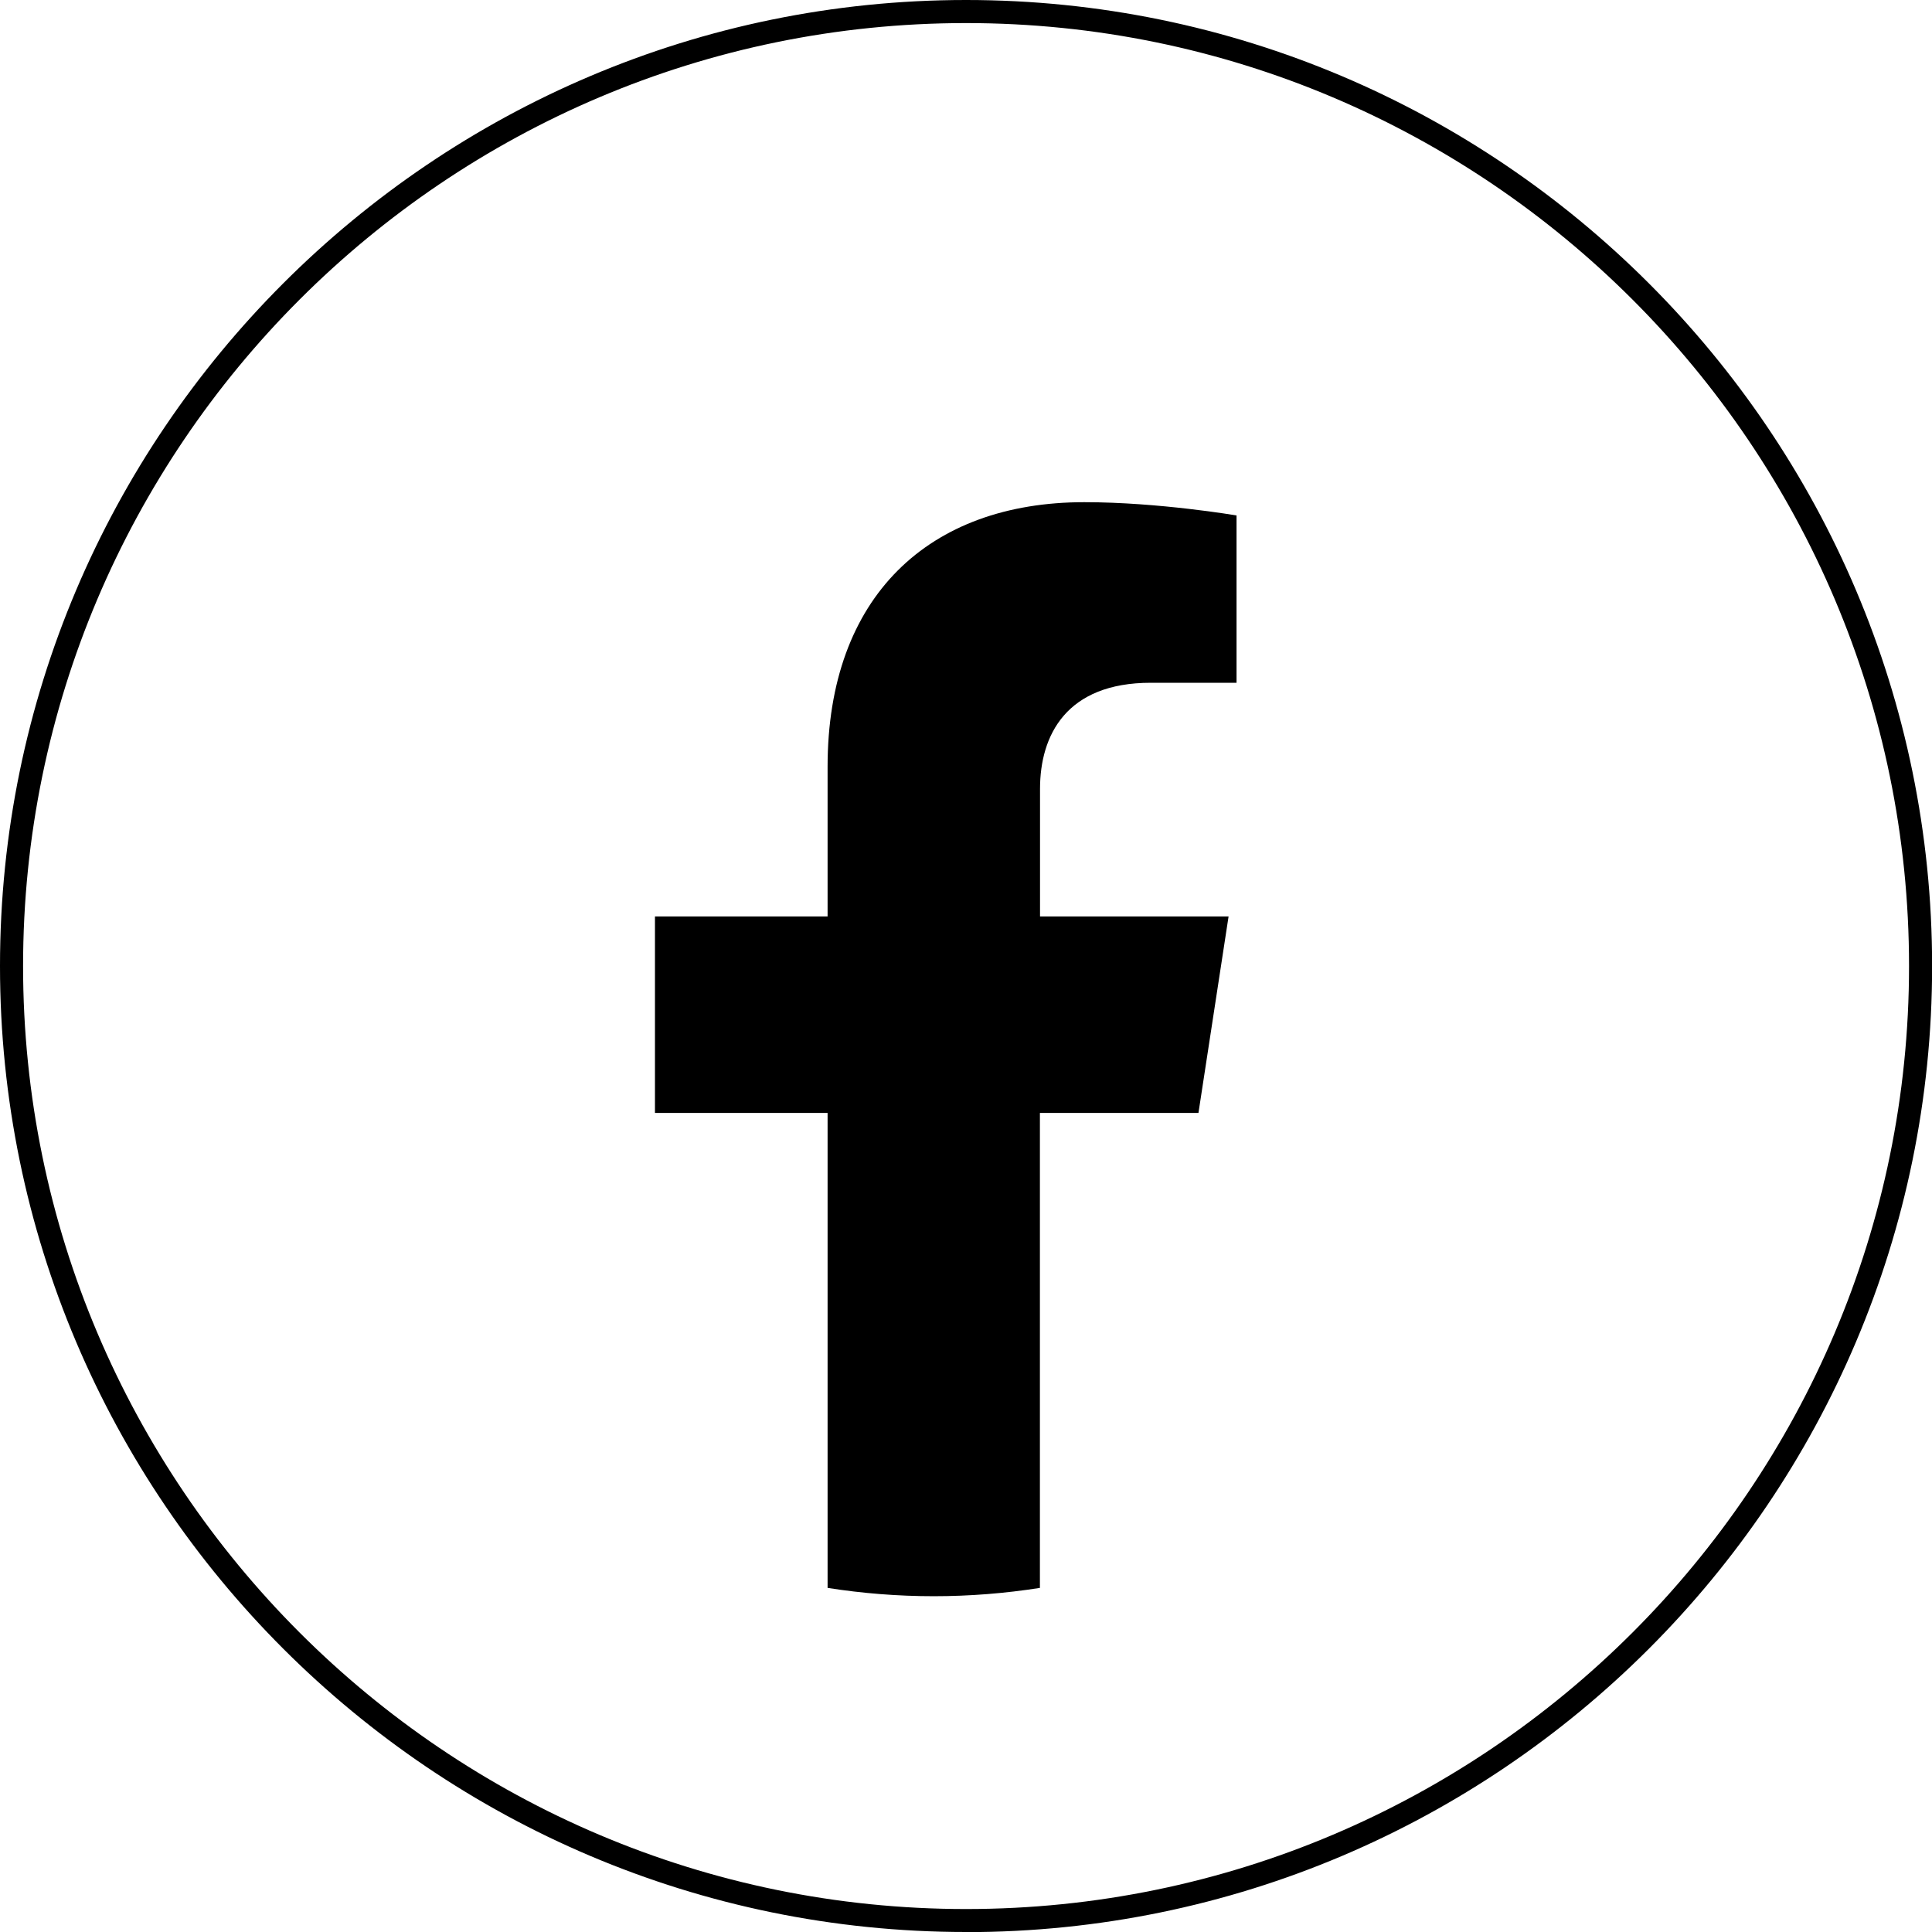 <?xml version="1.0" encoding="UTF-8"?>
<svg id="katman_1" data-name="katman 1" xmlns="http://www.w3.org/2000/svg" viewBox="0 0 167.43 167.43">
  <path d="M83.72,167.43C37.56,167.43,0,129.88,0,83.72S37.56,0,83.72,0s83.72,37.56,83.72,83.72-37.56,83.72-83.72,83.72ZM83.72,2C38.66,2,2,38.66,2,83.72s36.66,81.72,81.72,81.72,81.72-36.66,81.72-81.72S128.78,2,83.72,2Z"/>
  <path d="M103.86,96.45l2.61-17.03h-16.34v-11.05c0-4.66,2.28-9.2,9.6-9.2h7.43v-14.5s-6.74-1.15-13.19-1.15c-13.45,0-22.25,8.15-22.25,22.92v12.98h-14.96v17.03h14.96v41.16c3,.47,6.07.72,9.2.72s6.2-.25,9.2-.72v-41.16h13.72Z"/>
</svg>